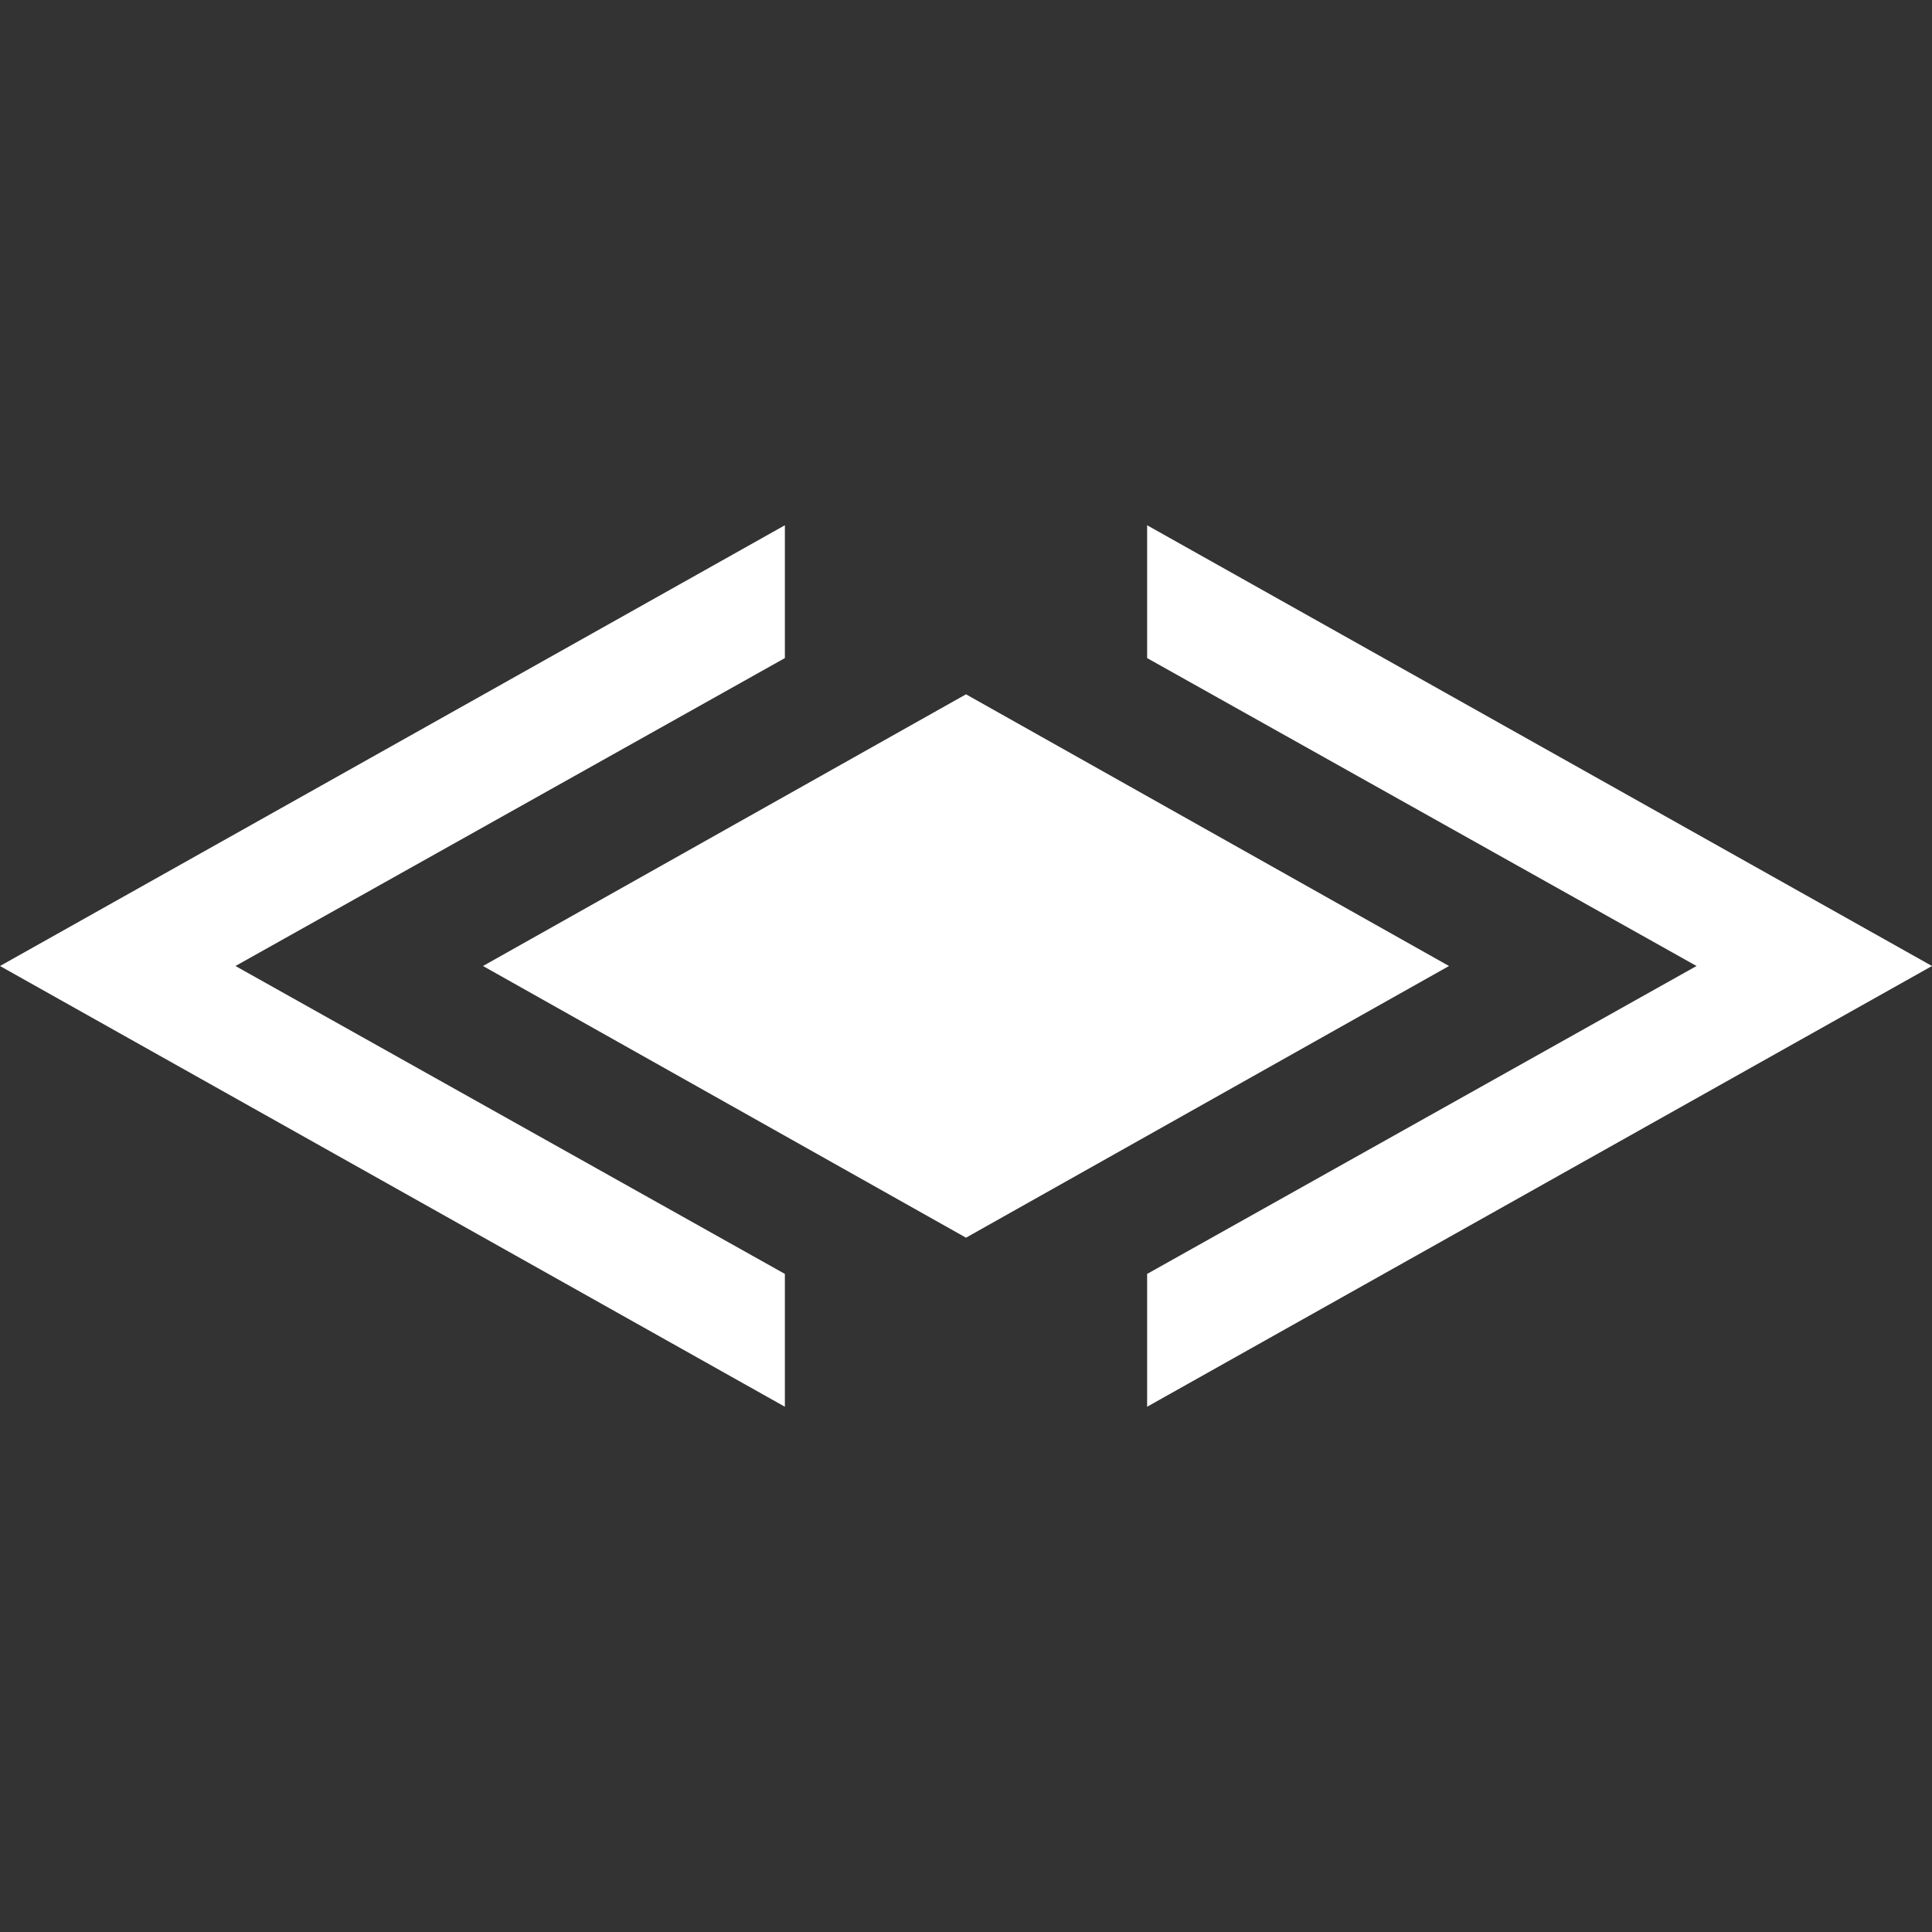 <?xml version="1.0" encoding="utf-8"?>
<!-- Generator: Adobe Illustrator 24.3.0, SVG Export Plug-In . SVG Version: 6.00 Build 0)  -->
<svg version="1.1" baseProfile="tiny" id="Layer_1" xmlns="http://www.w3.org/2000/svg" xmlns:xlink="http://www.w3.org/1999/xlink"
	 x="0px" y="0px" viewBox="0 0 32 32" overflow="visible" xml:space="preserve">
<rect x="0" y="0" width="32" height="32" fill="#333333" stroke="none"/>
<path fill="#FFFFFF" d="M19,8.7v2.2l9.1,5.1L19,21.1v2.2L32,16L19,8.7z"/>
<path fill="#FFFFFF" d="M0,16l13,7.3v-2.2L3.9,16l9.1-5.1V8.7L0,16z"/>
<polygon fill="#FFFFFF" points="24,16 16,20.5 8,16 16,11.5 "/>
</svg>
